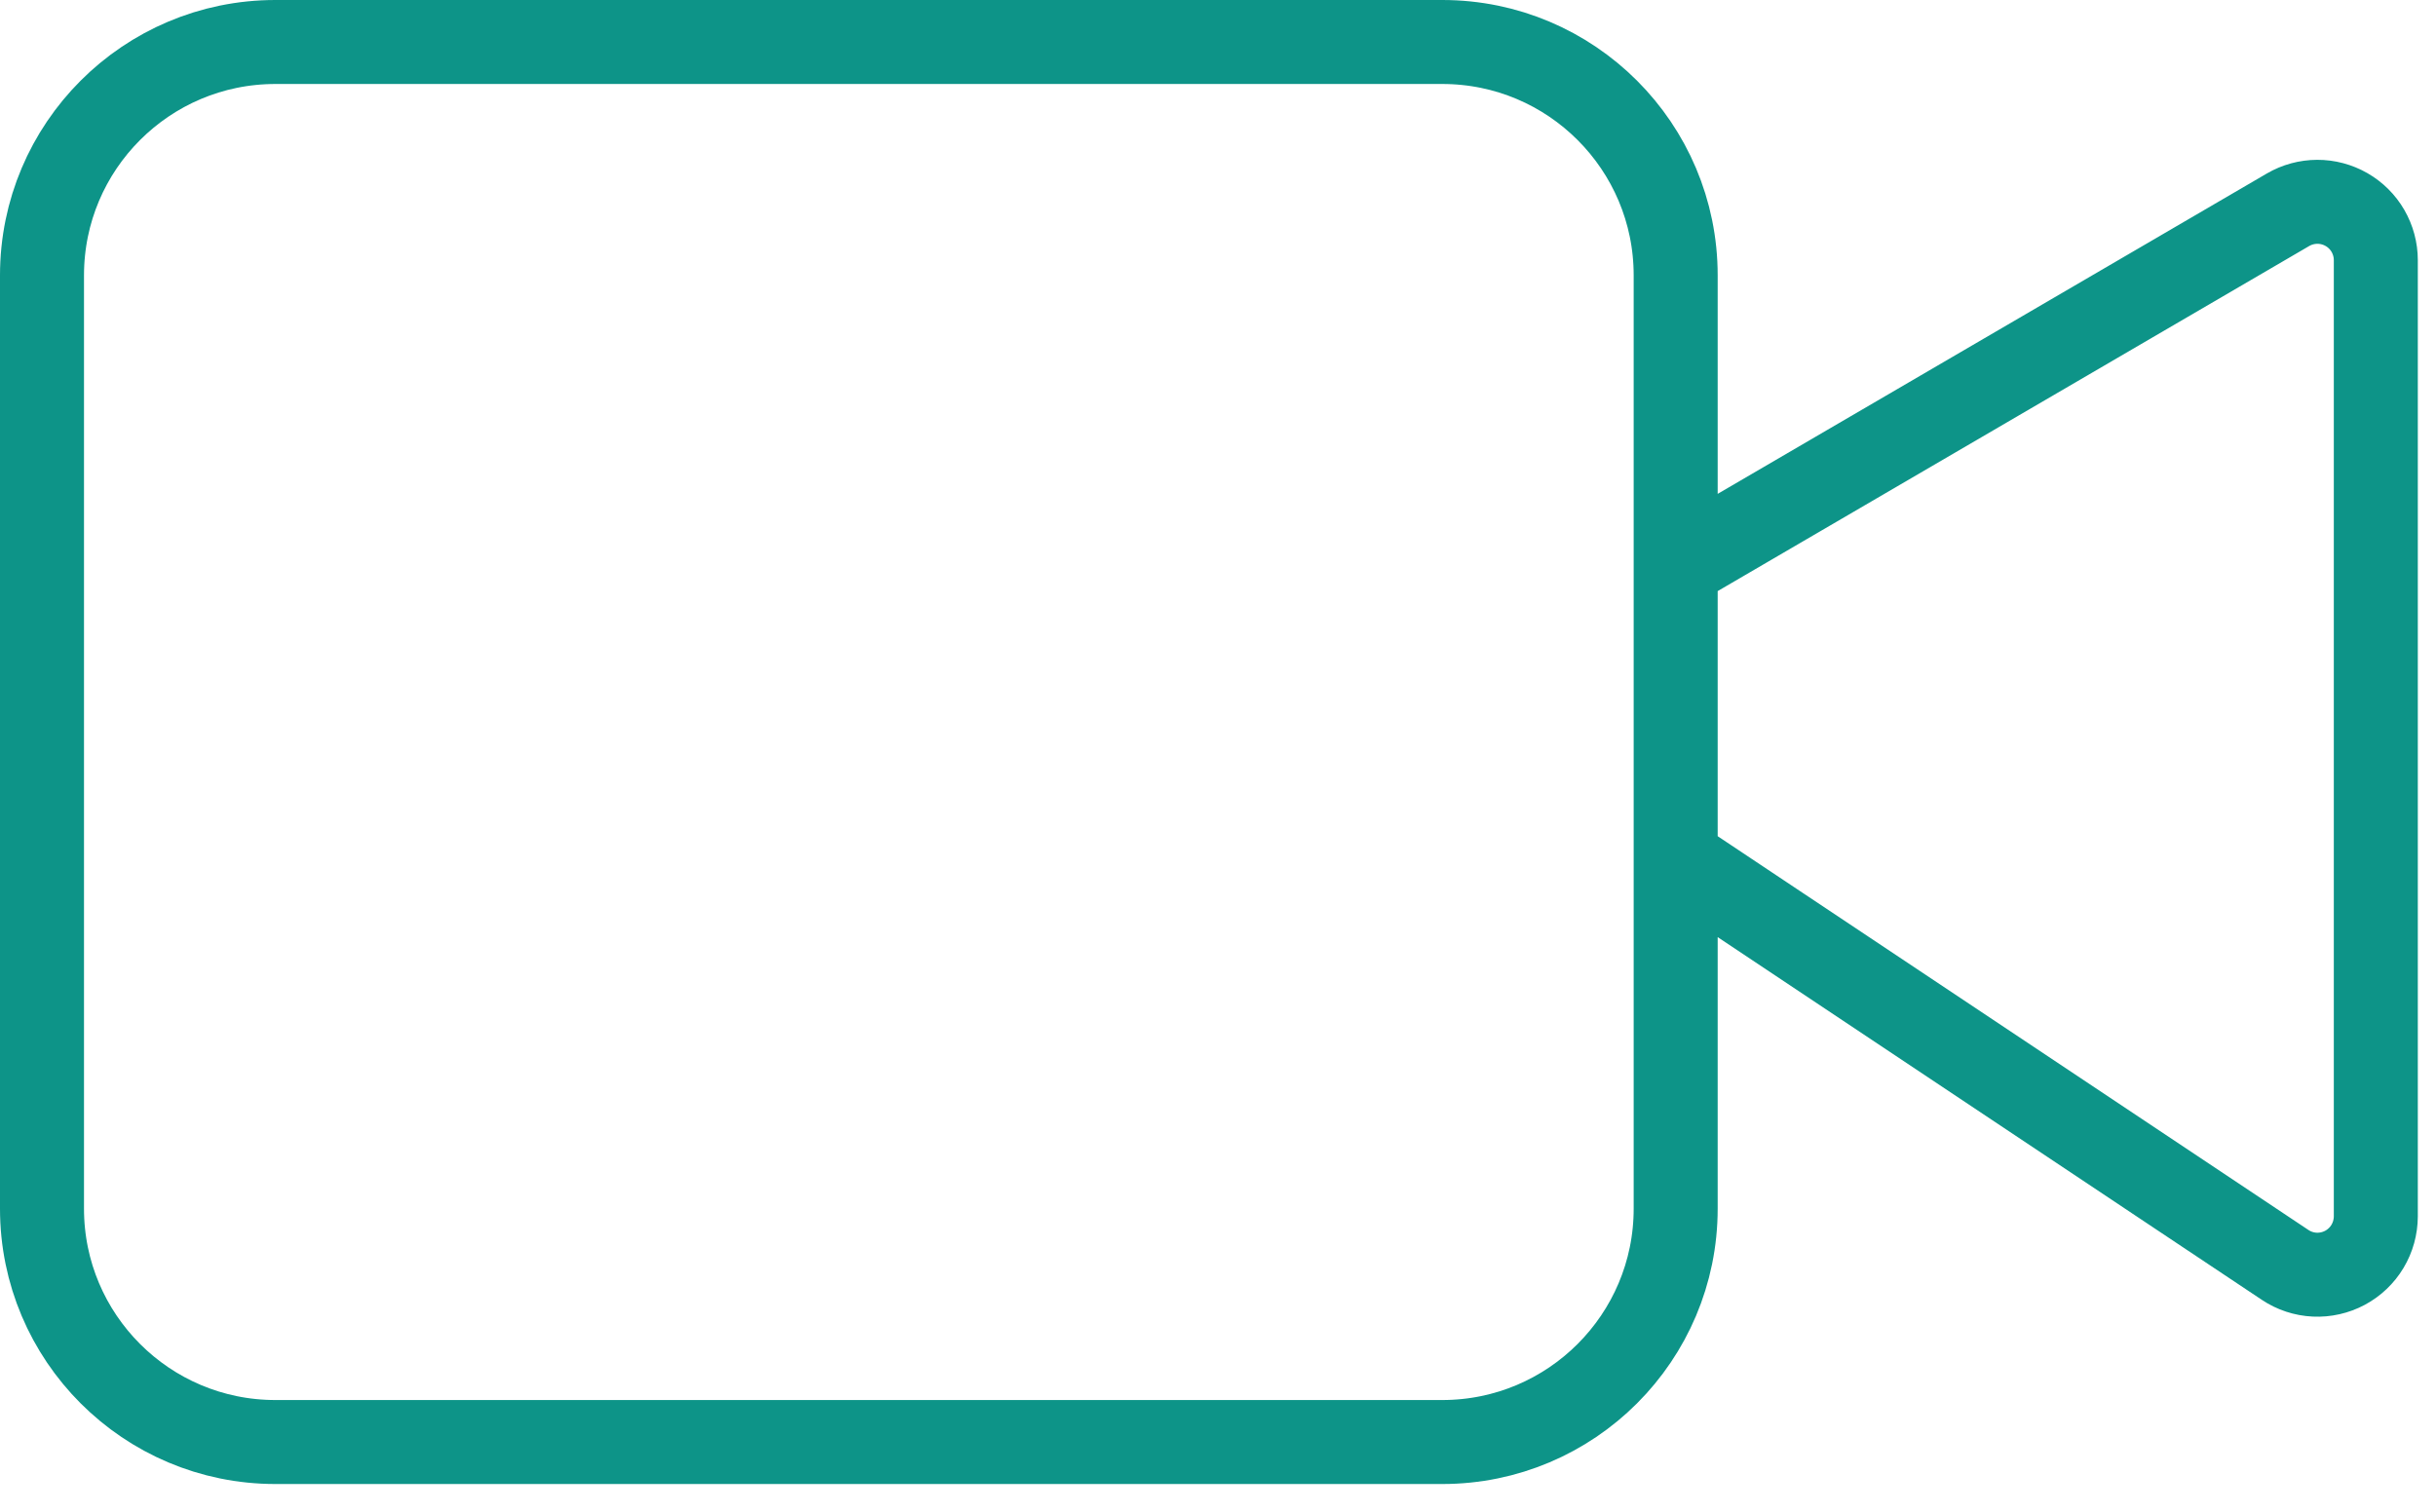 <svg width="58" height="36" viewBox="0 0 58 36" fill="none" xmlns="http://www.w3.org/2000/svg">
<path d="M39.897 20.448L54.408 30.122C54.617 30.262 54.86 30.342 55.111 30.354C55.362 30.366 55.612 30.309 55.833 30.191C56.055 30.072 56.24 29.896 56.369 29.68C56.498 29.465 56.566 29.218 56.567 28.967V6.195C56.567 5.951 56.502 5.711 56.38 5.499C56.258 5.288 56.081 5.112 55.87 4.991C55.657 4.869 55.417 4.805 55.173 4.806C54.928 4.807 54.688 4.872 54.477 4.995L39.897 13.502M6.557 1H34.34C37.409 1 39.897 3.488 39.897 6.557V28.783C39.897 31.852 37.409 34.34 34.34 34.34H6.557C3.488 34.34 1 31.852 1 28.783V6.557C1 3.488 3.488 1 6.557 1Z" stroke="#0D9488" stroke-width="2" stroke-linecap="round" stroke-linejoin="round"/>
</svg>
